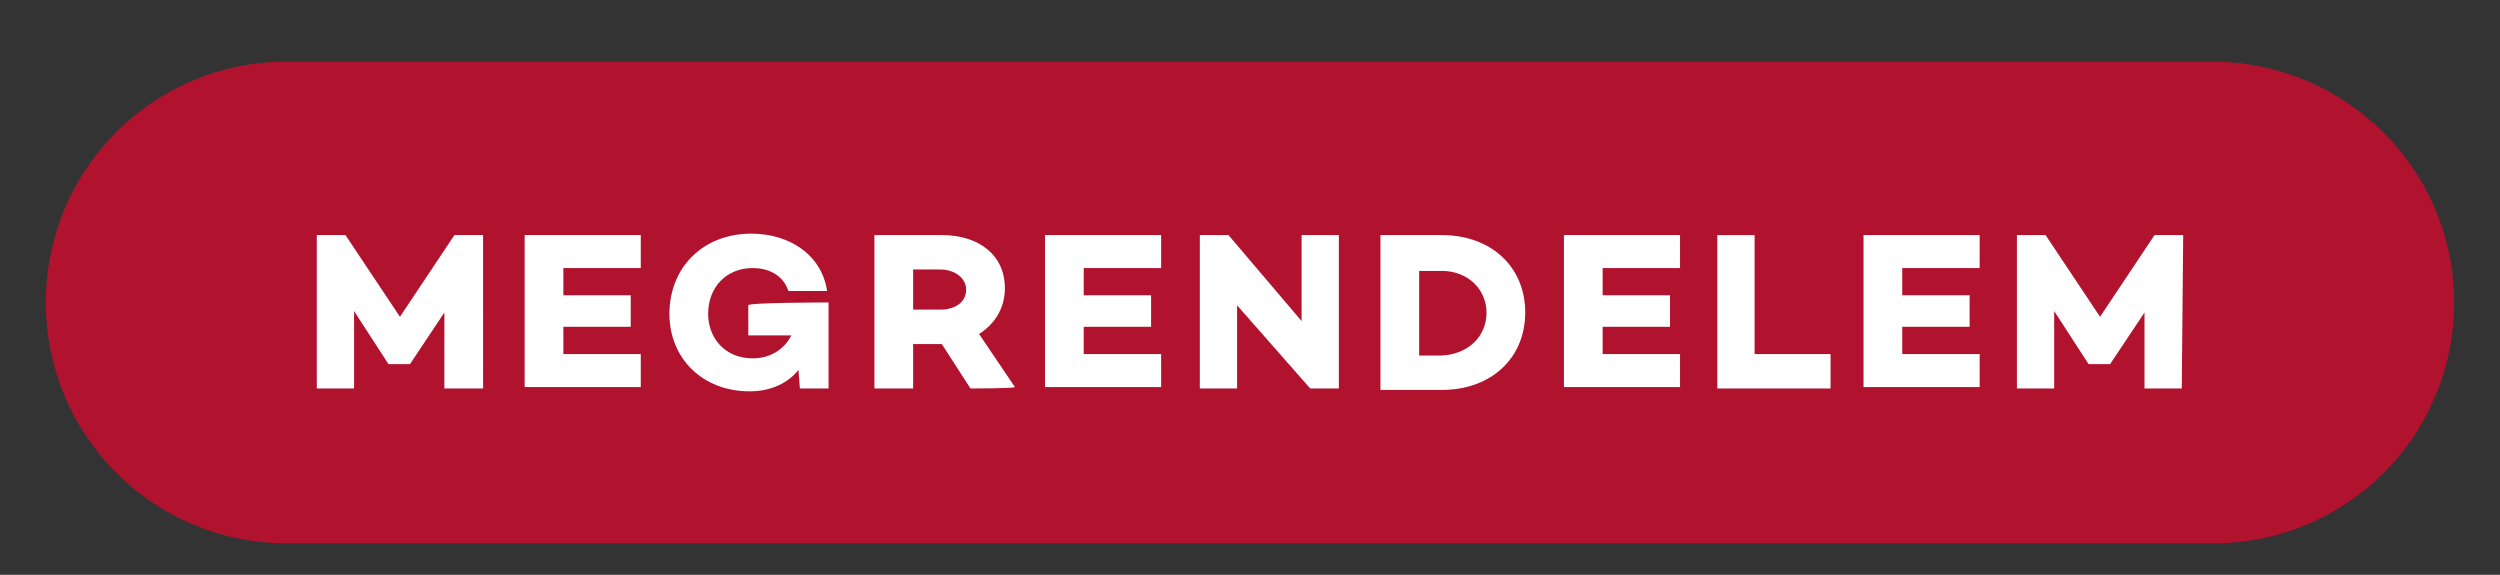 <?xml version="1.0" encoding="utf-8"?>
<!-- Generator: Adobe Illustrator 26.0.1, SVG Export Plug-In . SVG Version: 6.00 Build 0)  -->
<svg version="1.1" id="Layer_1" xmlns="http://www.w3.org/2000/svg" xmlns:xlink="http://www.w3.org/1999/xlink" x="0px" y="0px"
	 viewBox="0 0 174.4 40.1" style="enable-background:new 0 0 174.4 40.1;" xml:space="preserve">
<rect x="0" y="0" width="174.4" height="40.1" fill="#333333" stroke="none"/>
<style type="text/css">
	.st0{clip-path:url(#SVGID_00000133529258877757779130000007410056065984197511_);fill:#B1132F;}
	.st1{fill:#FFFFFF;}
</style>
<g>
	<g>
		<defs>
			<rect id="SVGID_1_" x="3.2" y="4.3" width="168" height="33.6"/>
		</defs>
		<clipPath id="SVGID_00000026875162387170658840000006131697835398889392_">
			<use xlink:href="#SVGID_1_"  style="overflow:visible;"/>
		</clipPath>
		<path style="clip-path:url(#SVGID_00000026875162387170658840000006131697835398889392_);fill:#B1132F;" d="M20,4.3
			c-9.3,0-16.8,7.5-16.8,16.8S10.7,37.9,20,37.9h134.4c9.3,0,16.8-7.5,16.8-16.8s-7.6-16.8-16.9-16.8H20z"/>
	</g>
</g>
<g>
	<path class="st1" d="M33.7,27.1H31v-5.3l-2.4,3.6l0,0h-1.5l0,0l-2.4-3.7v5.4h-2.6V16.4h2l3.8,5.7l3.8-5.7h2V27.1z"/>
	<path class="st1" d="M39.3,18.7v1.9H44v2.2h-4.7v1.9h5.4v2.3h-8.1V16.4h8.1v2.3H39.3z"/>
	<path class="st1" d="M57.8,21.1v6h-2l-0.1-1.3c-0.7,0.9-1.9,1.5-3.4,1.5c-3.3,0-5.6-2.3-5.6-5.4c0-3.3,2.4-5.6,5.7-5.6
		c2.6,0,4.9,1.4,5.3,4H55c-0.4-1.2-1.5-1.6-2.5-1.6c-1.8,0-3.1,1.3-3.1,3.2c0,1.7,1.2,3.1,3.1,3.1c1.2,0,2.2-0.6,2.7-1.6l-3,0v-2.1
		C52.1,21.1,57.8,21.1,57.8,21.1z"/>
	<path class="st1" d="M67.7,27.1l-2-3.1l0,0h-2v3.1H61V16.4h4.7c2.6,0,4.4,1.4,4.4,3.7c0,1.4-0.7,2.5-1.8,3.2l2.5,3.7
		C70.8,27.1,67.7,27.1,67.7,27.1z M63.7,21.6h1.9c1,0,1.8-0.5,1.8-1.4c0-0.8-0.8-1.4-1.8-1.4h-1.9V21.6z"/>
	<path class="st1" d="M75.6,18.7v1.9h4.7v2.2h-4.7v1.9H81v2.3h-8.1V16.4H81v2.3H75.6z"/>
	<path class="st1" d="M93.4,16.4v10.7h-2l-5.1-5.8v5.8h-2.6V16.4h2l5.1,6v-6H93.4z"/>
	<path class="st1" d="M106.4,21.8c0,3.2-2.4,5.4-5.8,5.4h-4.3V16.4h4.3C104,16.4,106.4,18.6,106.4,21.8z M103.7,21.8
		c0-1.6-1.3-2.9-3.1-2.9H99v5.9h1.6C102.4,24.7,103.7,23.5,103.7,21.8z"/>
	<path class="st1" d="M111.8,18.7v1.9h4.7v2.2h-4.7v1.9h5.4v2.3h-8.1V16.4h8.1v2.3H111.8z"/>
	<path class="st1" d="M127.7,24.7v2.4h-7.9V16.4h2.6v8.3H127.7z"/>
	<path class="st1" d="M132.7,18.7v1.9h4.7v2.2h-4.7v1.9h5.4v2.3h-8.1V16.4h8.1v2.3H132.7z"/>
	<path class="st1" d="M152.2,27.1h-2.6v-5.3l-2.4,3.6l0,0h-1.5l0,0l-2.4-3.7v5.4h-2.6V16.4h2l3.8,5.7l3.8-5.7h2L152.2,27.1
		L152.2,27.1z"/>
</g>
</svg>
